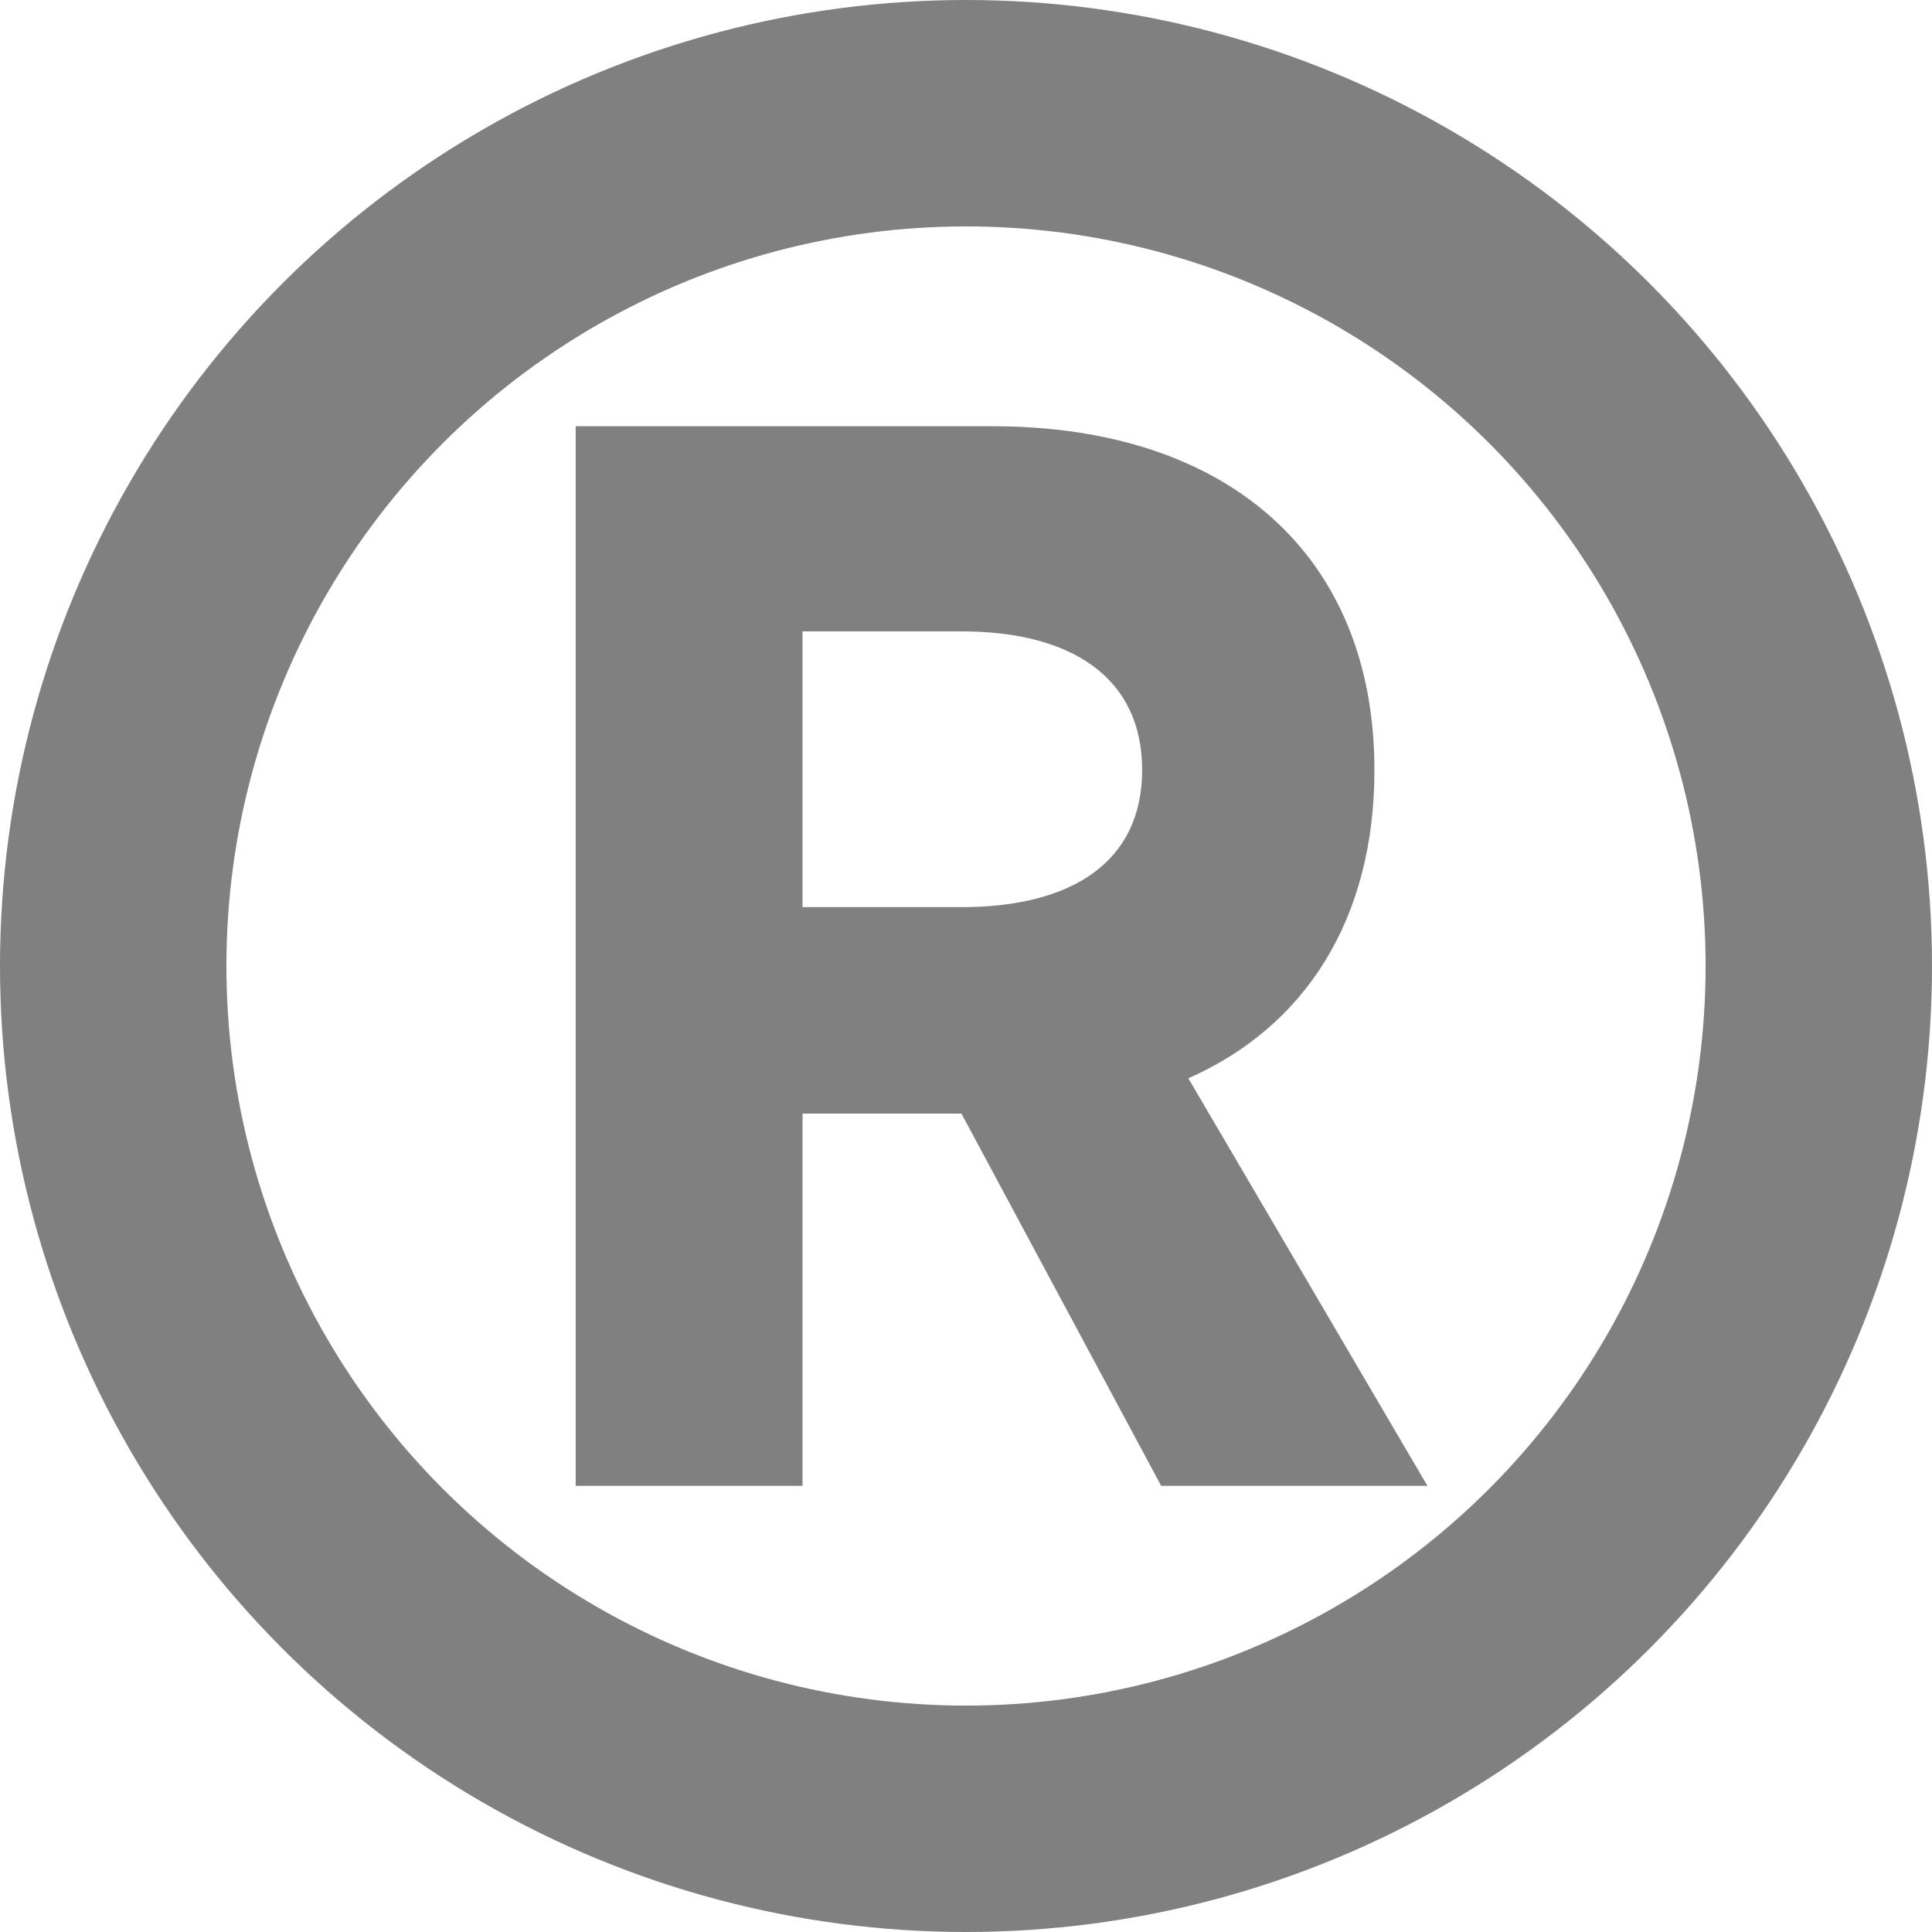 <svg width="256" height="256" viewBox="0 0 256 256" fill="none" xmlns="http://www.w3.org/2000/svg">
<rect x="0" y="0" width="100%" height="100%" fill="none" />
<path d="M189.139 196.88H153.859L127.399 147.56H106.339V196.88H76.279V56.48H131.539C162.679 56.48 182.119 73.58 182.119 102.02C182.119 121.82 172.939 136.04 157.459 142.88L189.139 196.88ZM127.399 83.66H106.339V120.2H127.399C141.979 120.2 151.339 114.26 151.339 102.02C151.339 89.78 141.979 83.66 127.399 83.66Z" fill="#808080"/>
<circle cx="128" cy="128" r="113" stroke="#808080" stroke-width="30"/>
</svg>
